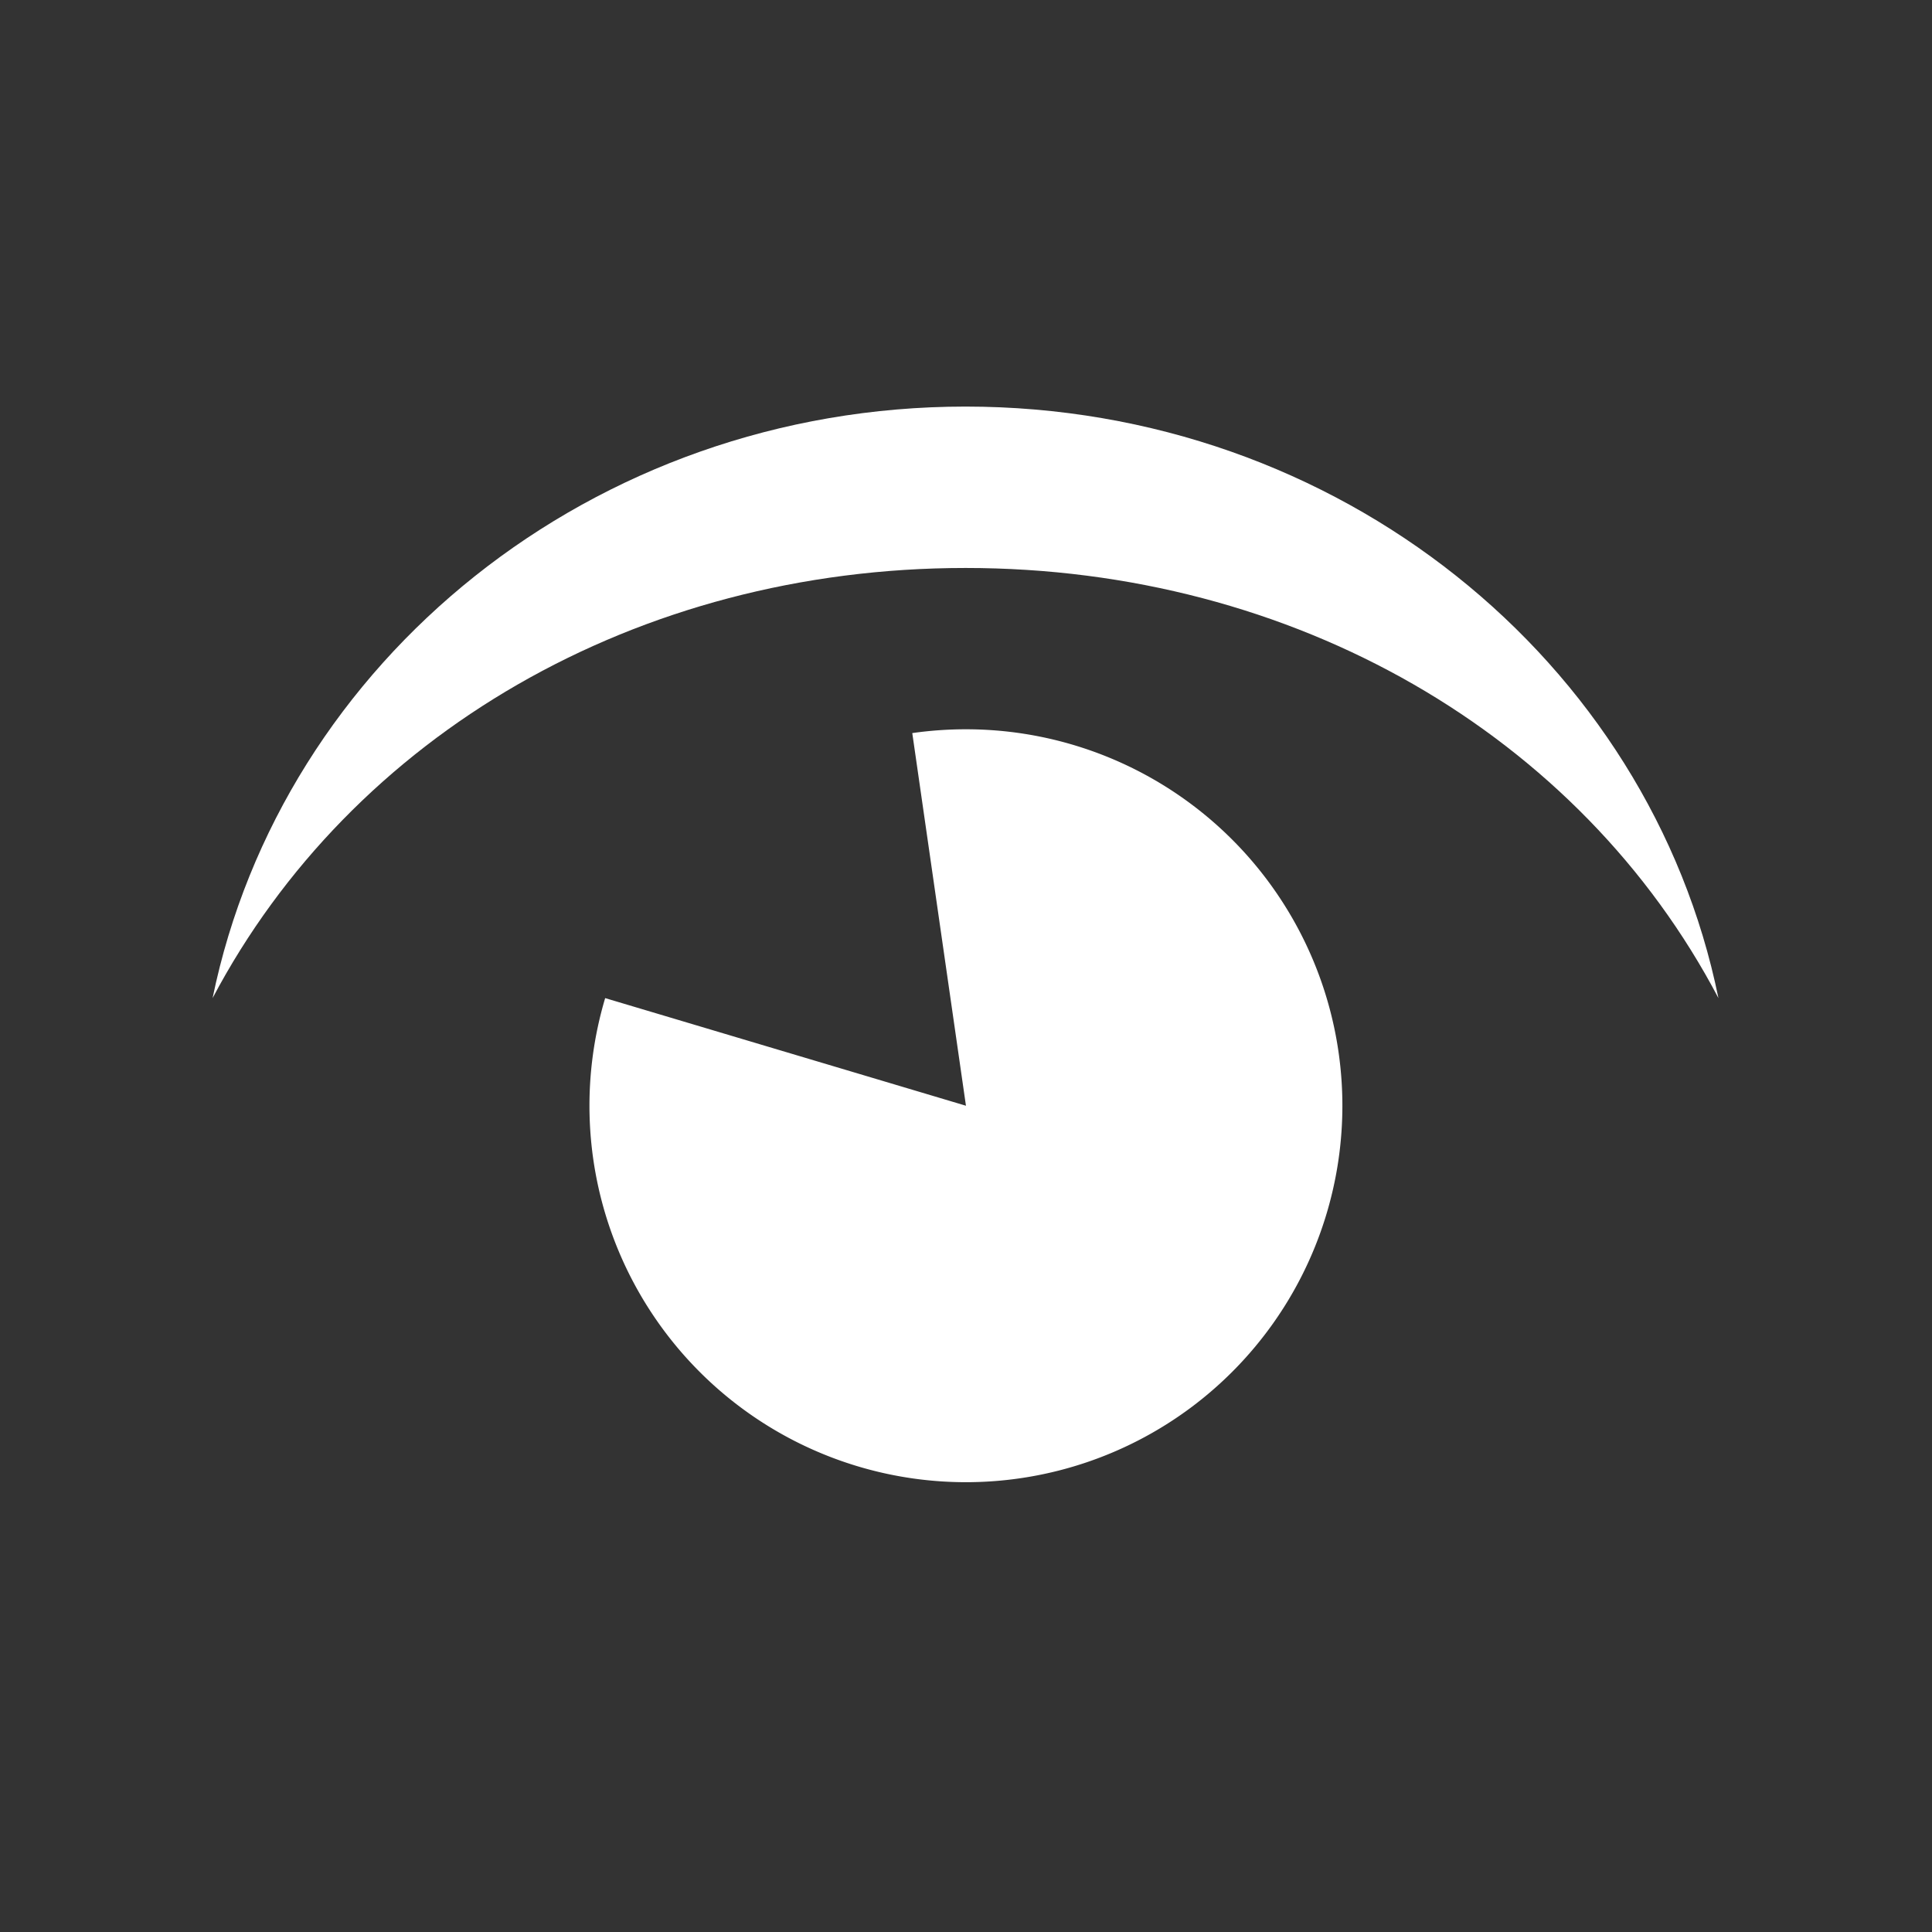 <svg id="katman_1" data-name="katman 1" xmlns="http://www.w3.org/2000/svg" viewBox="0 0 218.11 218.11"><rect x="0" y="0" width="218.11" height="218.11" fill="#333333" stroke="none"/><defs><style>.cls-1{fill:#fff;fill-rule:evenodd;}</style></defs><path class="cls-1" d="M109,45.9c-42.11,0-77.18,28.72-85,66.78C39.68,83,71.86,64.12,109,64.12s69.38,18.84,85,48.56C186.24,74.62,151.16,45.9,109,45.9Z"/><path class="cls-1" d="M109.05,82.33a43.22,43.22,0,0,0-6.06.43l6.06,42.07L68.32,112.68a42.5,42.5,0,1,0,40.73-30.35Z"/></svg>
